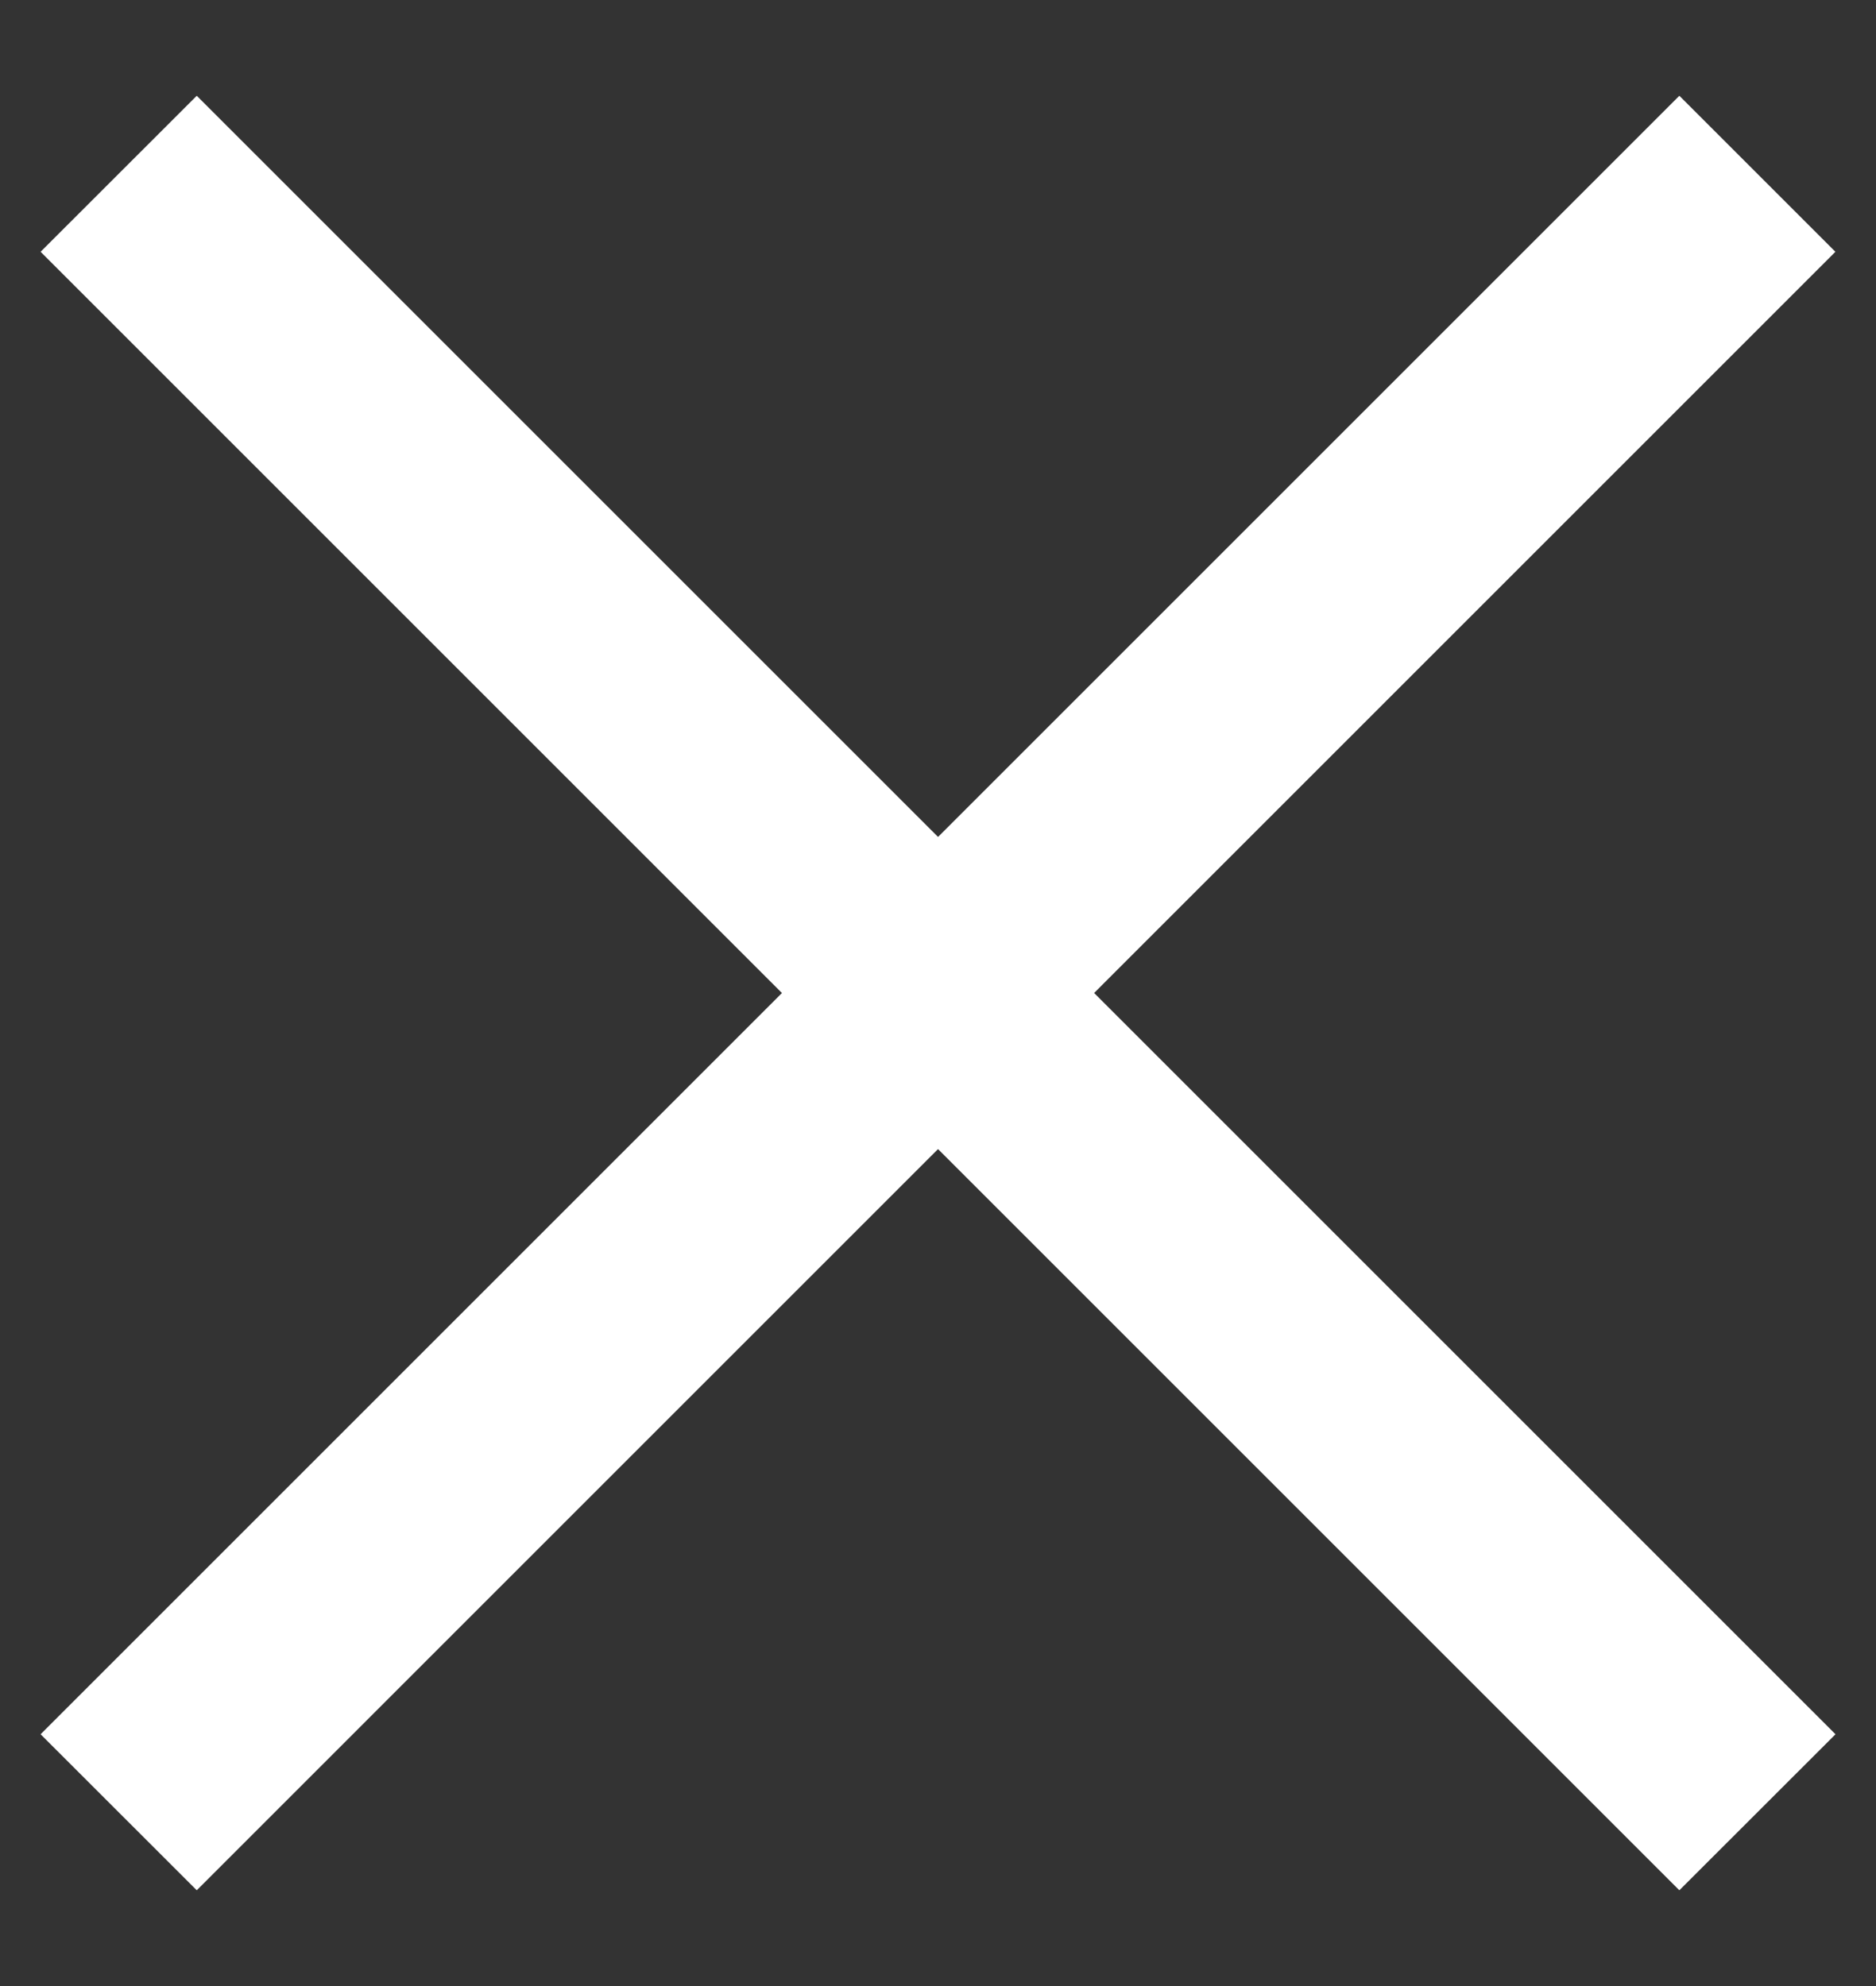 <svg xmlns="http://www.w3.org/2000/svg" width="17" height="18" fill="none"><rect width="100%" height="100%" fill="#333333" stroke="none"/><path fill="#fff" d="m1.783.868 14.85 14.85-1.415 1.414L.368 2.282z"></path><path fill="#fff" d="M15.218.868.368 15.718l1.415 1.414 14.849-14.85z"></path></svg>